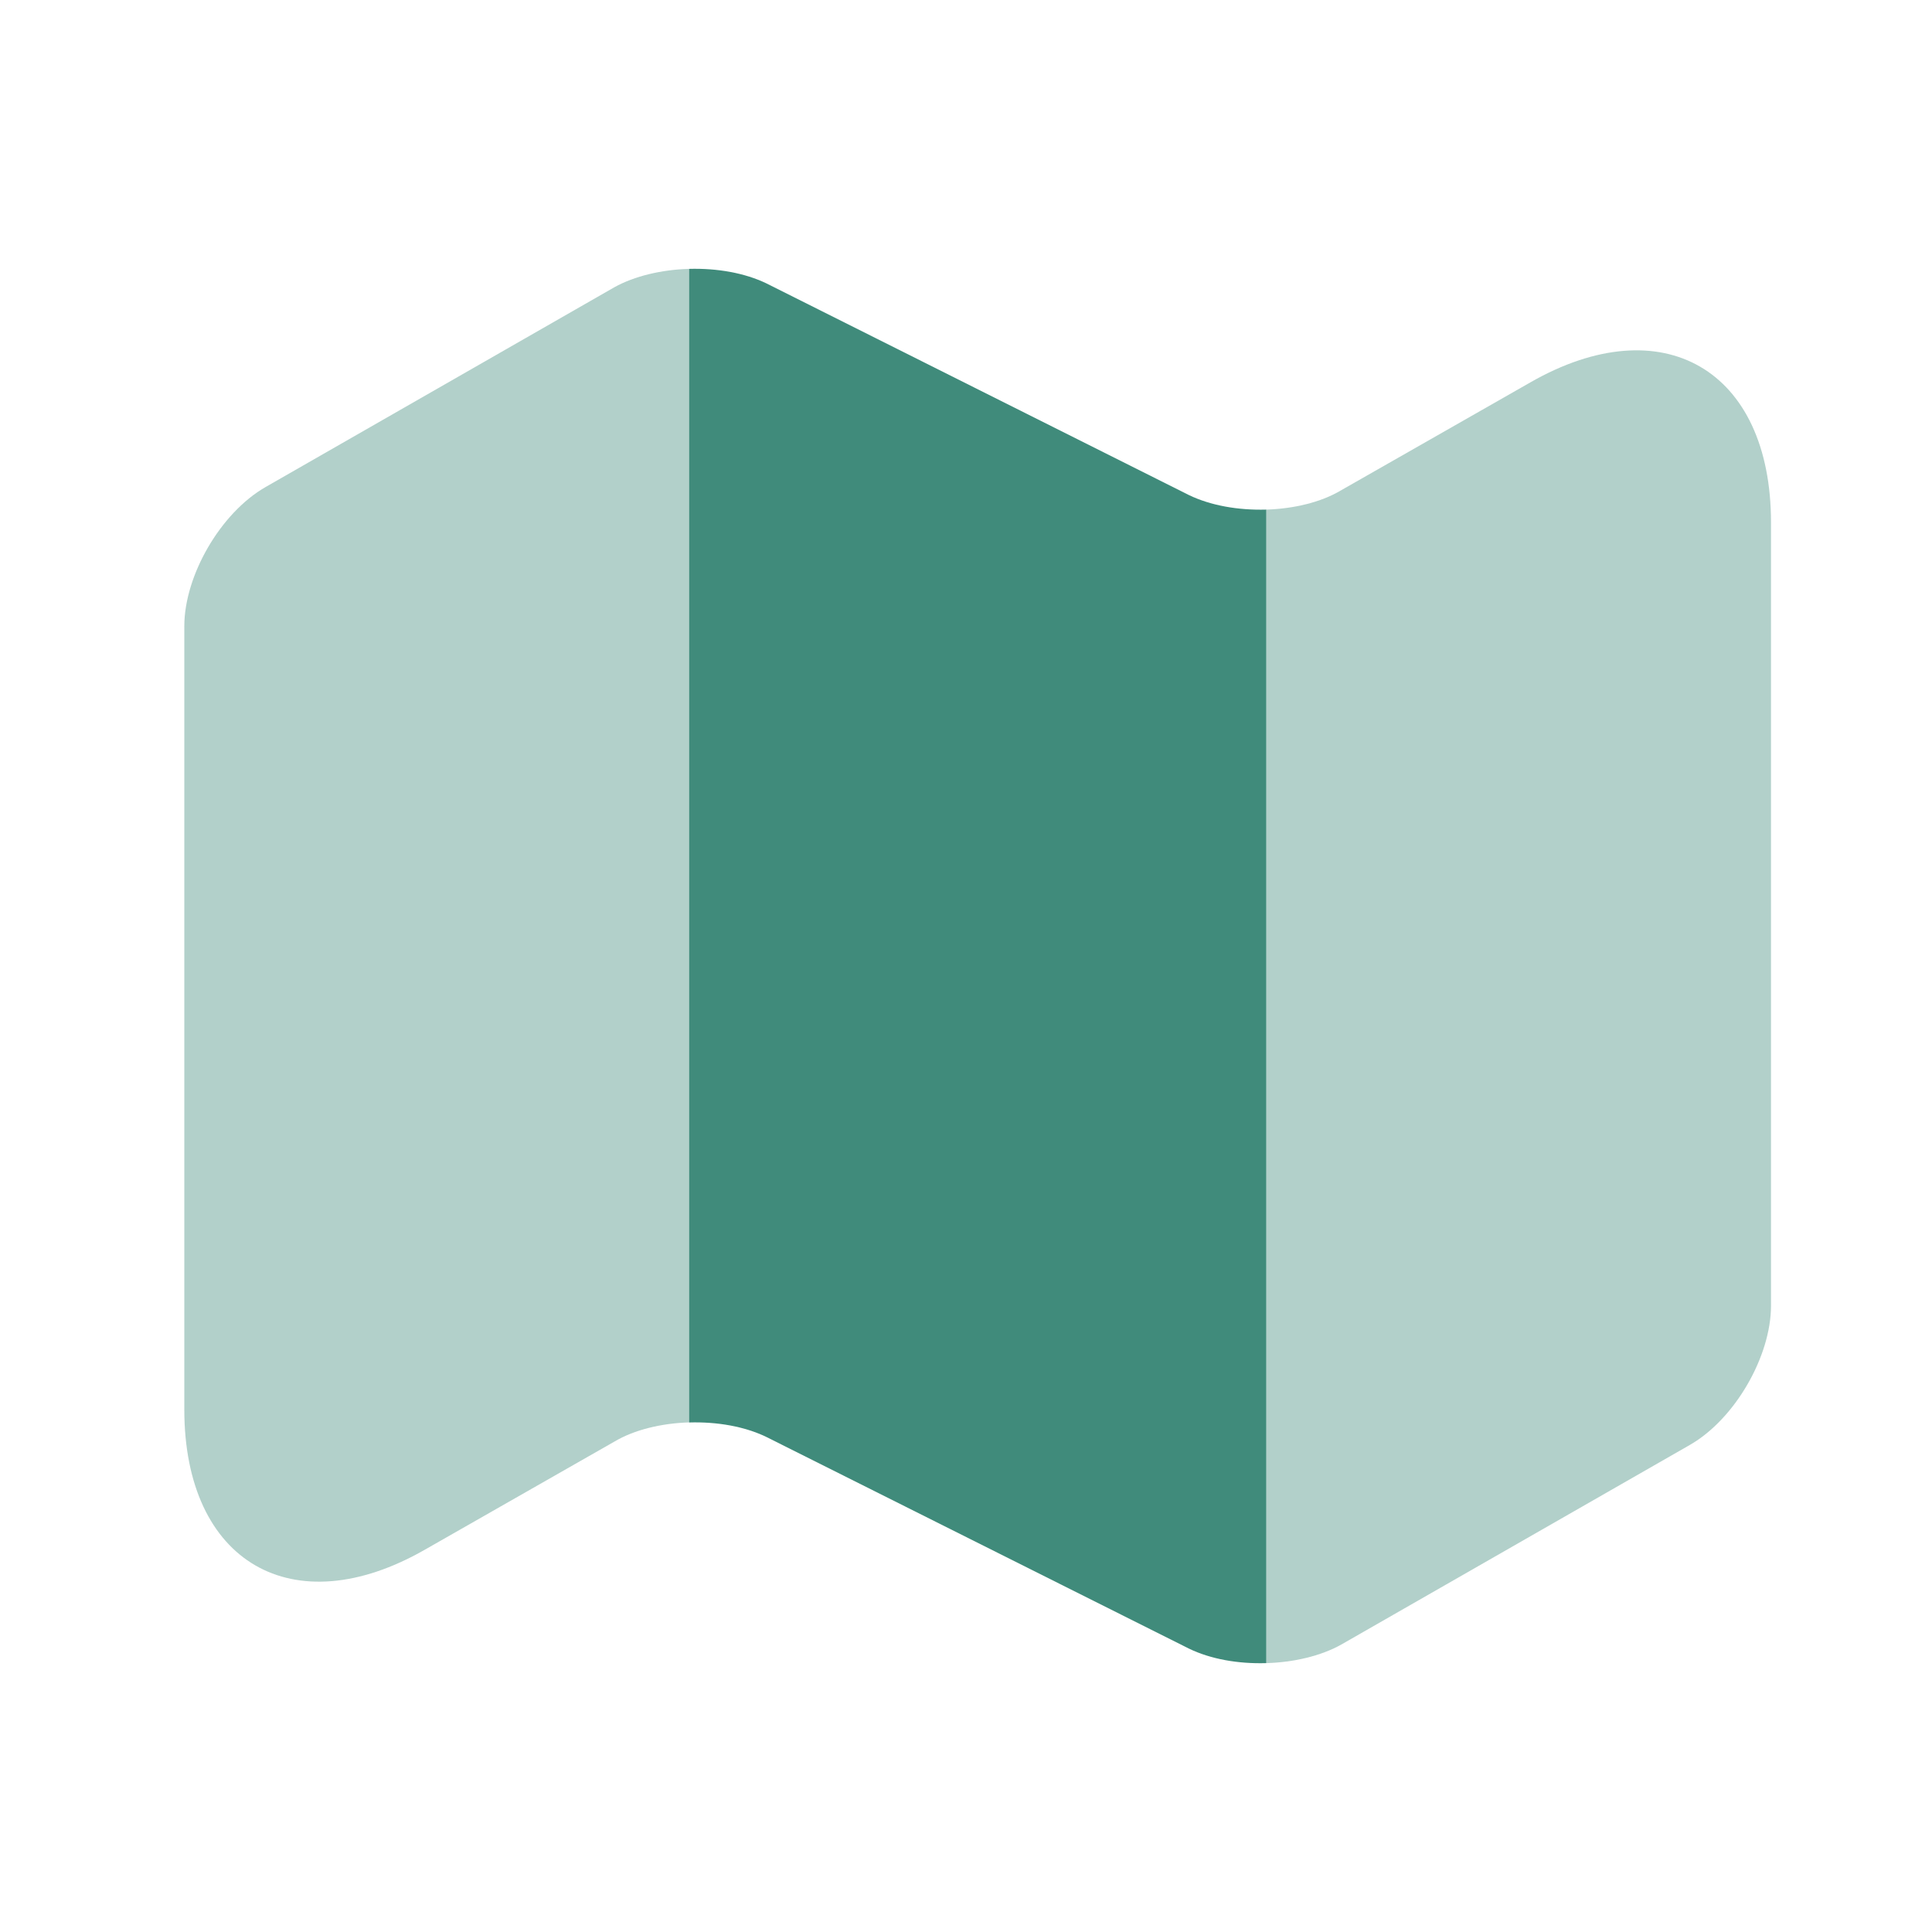 <svg width="30" height="30" viewBox="0 0 30 30" fill="none" xmlns="http://www.w3.org/2000/svg">
<path opacity="0.4" d="M10.7 4.175V22.087C10.275 22.1 9.85 22.2 9.537 22.387L6.6 24.062C4.55 25.237 2.862 24.262 2.862 21.887V9.725C2.862 8.937 3.425 7.962 4.125 7.562L9.537 4.462C9.85 4.287 10.275 4.187 10.7 4.175Z" fill="#408B7B"/>
<path d="M19.663 7.913V25.825C19.225 25.838 18.8 25.763 18.463 25.6L11.9 22.313C11.563 22.15 11.138 22.075 10.7 22.088V4.175C11.138 4.163 11.563 4.238 11.9 4.4L18.463 7.688C18.8 7.85 19.225 7.925 19.663 7.913Z" fill="#408B7B"/>
<path opacity="0.4" d="M27.5 8.113V20.275C27.5 21.063 26.938 22.038 26.238 22.438L20.825 25.538C20.513 25.713 20.088 25.813 19.663 25.825V7.913C20.088 7.9 20.513 7.8 20.825 7.613L23.763 5.938C25.813 4.763 27.5 5.738 27.5 8.113Z" fill="#408B7B"/>
</svg>
